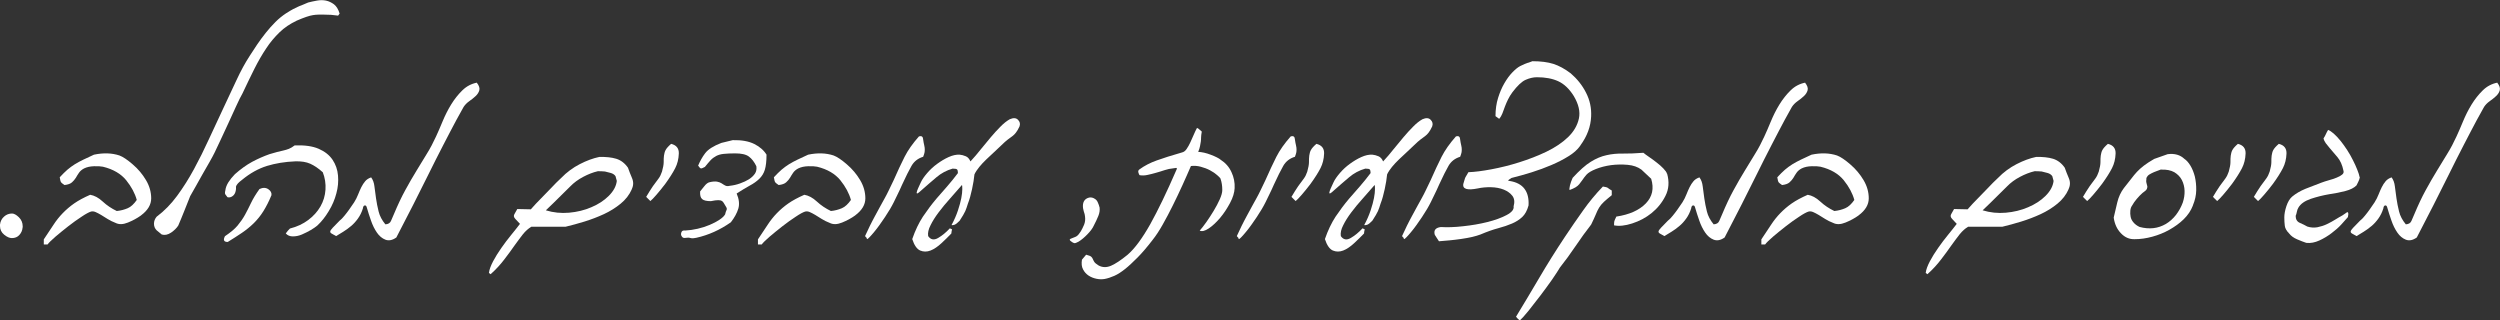<svg xmlns="http://www.w3.org/2000/svg" id="Layer_2" data-name="Layer 2" viewBox="0 0 251.17 32.19"><rect x="0" y="0" width="251.17" height="32.19" fill="#333333" stroke="none"/><defs><style>      .cls-1 {        fill: #fff;      }    </style></defs><g id="Layer_5" data-name="Layer 5"><g><path class="cls-1" d="M2.27,22.85c-.02.29-.13.54-.32.75-.19.22-.45.32-.76.32-.23,0-.49-.11-.77-.34s-.42-.52-.42-.87v-.15c.04-.33.18-.6.41-.8.23-.21.5-.31.82-.31h-.03c.2,0,.43.12.69.37.26.25.39.56.39.92v.1Z"></path><path class="cls-1" d="M14.16,21.65c-.39.28-.82.51-1.31.71s-.9.21-1.25.03c-.29-.11-.55-.24-.79-.39-.24-.15-.46-.28-.66-.41-.21-.12-.39-.22-.56-.29-.17-.07-.32-.08-.46-.04-.19.06-.5.22-.93.51-.43.28-.88.6-1.34.96-.46.36-.89.71-1.29,1.05-.39.34-.66.6-.79.78h-.38v-.51c.37-.54.69-1.03.97-1.46s.59-.82.93-1.17c.34-.35.72-.68,1.15-.98.43-.3.97-.59,1.61-.87.42.07.84.29,1.26.68s.89.7,1.41.95c.41-.04.77-.14,1.1-.28s.62-.42.91-.83c-.18-.66-.53-1.32-1.06-1.98-.53-.65-1.31-1.11-2.34-1.36-.2-.04-.49-.06-.88-.05s-.72.08-1.01.22c-.23.12-.4.27-.51.43s-.22.33-.32.51c-.11.17-.24.33-.39.46-.16.14-.4.23-.75.27-.18-.12-.29-.21-.34-.27s-.1-.23-.14-.51c.28-.3.53-.55.77-.76.24-.2.49-.39.75-.55.26-.16.54-.31.85-.46.3-.14.66-.31,1.07-.5.95-.2,1.8-.17,2.56.08.35.13.8.43,1.34.9.54.46.98.99,1.33,1.58.35.59.52,1.2.52,1.83s-.34,1.2-1.01,1.7Z"></path><path class="cls-1" d="M34.13,1.35s-.07.08-.08.11c-.01.03-.04.06-.08.11-.32-.04-.56-.07-.71-.08-.16-.01-.38-.02-.68-.02h-.59c-.17,0-.35.02-.55.05-.19.03-.42.09-.68.18-.26.09-.57.21-.94.37-.67.32-1.26.71-1.74,1.18s-.94,1-1.34,1.62c-.41.61-.8,1.29-1.18,2.04-.38.75-.77,1.58-1.2,2.48-.17.29-.38.72-.64,1.29-.26.57-.53,1.16-.81,1.77-.28.61-.55,1.18-.8,1.72s-.43.92-.54,1.14c-.12.25-.3.58-.52.97-.23.39-.46.8-.7,1.22-.24.42-.47.84-.7,1.25-.23.41-.41.73-.54.95-.2.5-.4.99-.59,1.48-.19.49-.4.98-.61,1.48-.16.25-.4.49-.72.71-.33.22-.64.28-.94.19l-.51-.42c-.18-.18-.27-.4-.27-.66s.09-.5.27-.71c.75-.56,1.44-1.26,2.05-2.09s1.18-1.73,1.7-2.69,1.02-1.96,1.49-2.99.95-2.05,1.43-3.07c.45-.95.9-1.9,1.34-2.86.44-.95.89-1.77,1.34-2.46.22-.35.47-.73.74-1.13.27-.4.56-.79.87-1.18s.63-.75.97-1.09c.34-.34.69-.62,1.05-.86.31-.2.55-.34.72-.43.17-.09.32-.16.45-.22.13-.06.26-.12.41-.17.14-.05.37-.15.66-.28.27-.07.56-.13.88-.19s.62-.06.91,0,.55.19.8.37c.25.19.44.5.57.93Z"></path><path class="cls-1" d="M27.26,19.64c-.25.61-.52,1.13-.8,1.58s-.6.84-.96,1.2c-.36.35-.76.68-1.19.97s-.91.6-1.43.92c-.39,0-.48-.19-.28-.58.55-.37.98-.72,1.27-1.07.29-.35.54-.71.75-1.09.2-.38.41-.77.61-1.2.2-.42.48-.88.84-1.38.34-.16.64-.15.89.02.25.17.35.38.31.62ZM32.42,17.3c-.43-.39-.85-.67-1.25-.85-.4-.18-.91-.26-1.5-.24-1.04.04-1.99.2-2.85.46-.86.27-1.69.73-2.48,1.38-.21.16-.35.28-.43.37-.08.09-.13.17-.17.24s-.04.13-.03.2,0,.16-.02.27c-.04.25-.15.45-.32.57-.17.13-.35.16-.52.11-.09-.11-.16-.21-.21-.28s-.05-.21,0-.4c.03-.27.13-.53.3-.81.17-.27.39-.54.66-.82.59-.52,1.16-.93,1.73-1.24.56-.3,1.15-.56,1.74-.77.29-.09.54-.16.77-.22.23-.06.44-.1.63-.15.19-.04.38-.1.56-.17s.37-.19.57-.34c1-.04,1.8.07,2.42.34s1.08.64,1.39,1.1.5.99.55,1.59,0,1.19-.17,1.8c-.16.61-.41,1.2-.76,1.77-.34.57-.72,1.05-1.15,1.45-.17.14-.39.3-.67.46s-.58.31-.88.44c-.3.13-.61.19-.91.19s-.54-.1-.71-.3c.07-.1.14-.19.21-.27.07-.08.14-.15.21-.22.7-.18,1.31-.46,1.83-.85.52-.39.93-.84,1.23-1.36.3-.52.47-1.08.51-1.69.04-.6-.05-1.2-.28-1.78Z"></path><path class="cls-1" d="M47.91,8.32c.22.28.3.52.25.74-.06.22-.18.41-.37.59-.19.18-.41.35-.65.52-.24.17-.42.36-.56.57-.11.18-.35.62-.73,1.32s-.81,1.54-1.31,2.5-1.01,1.98-1.54,3.05-1.03,2.06-1.49,2.97c-.46.91-.86,1.68-1.18,2.29-.32.62-.49.94-.51.99-.4.28-.76.35-1.1.22-.33-.13-.62-.37-.85-.71-.24-.35-.44-.75-.6-1.22-.16-.46-.3-.89-.41-1.28-.04-.18-.12-.25-.22-.23-.1.02-.16.12-.18.3-.12.39-.29.73-.5,1.02s-.44.55-.7.76c-.25.21-.51.4-.77.56s-.5.31-.72.44c-.21-.11-.37-.2-.46-.26-.1-.06-.14-.13-.13-.21.01-.08.09-.2.24-.36.15-.16.38-.39.69-.71.17-.13.33-.3.5-.51s.32-.4.46-.6c.14-.19.31-.44.51-.74.17-.27.3-.53.4-.79s.21-.5.32-.73.25-.43.39-.6.34-.3.6-.39c.18.24.29.55.33.91s.1.76.16,1.2c.06.43.15.87.26,1.32.11.45.34.88.68,1.29.29-.02.47-.13.56-.34s.18-.43.29-.67c.39-.93.77-1.74,1.15-2.43.38-.69.75-1.34,1.12-1.94s.72-1.18,1.05-1.72c.34-.54.64-1.12.92-1.73.2-.43.42-.94.66-1.52.24-.58.52-1.14.85-1.68s.71-1.02,1.13-1.43.91-.67,1.48-.78Z"></path><path class="cls-1" d="M63.47,19.03c-.24.54-.61,1.02-1.11,1.43s-1.06.76-1.68,1.05c-.63.29-1.28.54-1.96.75s-1.31.38-1.9.52h-3.44c-.3.18-.58.43-.84.75-.26.33-.54.71-.85,1.14-.3.43-.64.9-1.02,1.39-.38.5-.83,1-1.38,1.49l-.17-.13c.04-.34.19-.73.42-1.17s.51-.88.83-1.34c.32-.45.64-.89.99-1.31.34-.42.64-.79.88-1.11-.13-.15-.29-.32-.46-.49-.17-.17-.2-.35-.08-.52l.27-.48,1.36.03c.34-.39.69-.76,1.05-1.12s.69-.7.99-1.02c.34-.37.68-.7,1.01-1.01.56-.58,1.19-1.04,1.87-1.39.68-.35,1.33-.59,1.95-.72.67-.02,1.25.04,1.71.18.46.14.86.44,1.18.9.11.32.25.67.41,1.05.16.38.15.75-.04,1.13ZM61.97,18.18l-.13-.48c-.11-.16-.27-.26-.47-.32-.21-.05-.4-.11-.59-.15-.22-.02-.46-.03-.71-.03-.48.11-.97.3-1.48.57s-.94.59-1.29.95l-1.68,1.66-.78.75c.75.23,1.53.31,2.33.24.8-.07,1.55-.25,2.24-.55.69-.29,1.28-.67,1.75-1.14s.75-.97.81-1.51Z"></path><path class="cls-1" d="M67.42,14.45c.54.13.8.46.78.98-.02.54-.14,1.03-.36,1.46s-.55.96-1,1.58c-.32.42-.62.79-.89,1.1-.27.31-.47.52-.61.63l-.42-.42c.11-.2.22-.38.34-.56.12-.17.23-.35.34-.52.24-.32.43-.58.57-.77.14-.19.25-.42.34-.69.11-.39.17-.71.17-.95s0-.47.03-.66.07-.38.16-.55c.09-.17.27-.38.55-.62Z"></path><path class="cls-1" d="M77.01,15.56c0,.64-.06,1.14-.17,1.5-.11.36-.3.66-.56.91-.26.25-.58.48-.96.68-.38.21-.81.47-1.31.79.24.56.3,1.07.17,1.51s-.38.9-.75,1.38c-1.11.78-2.26,1.29-3.47,1.56-.22.04-.37.06-.44.05-.07-.01-.12-.02-.16-.03s-.08-.02-.13-.03-.18,0-.38.02c-.12.02-.22,0-.3-.08s-.12-.17-.13-.27c-.01-.1.02-.2.08-.29s.18-.12.35-.1c.4-.02.81-.08,1.25-.18s.84-.23,1.21-.39c.38-.16.7-.33.97-.51.27-.18.46-.36.57-.54.04-.19.09-.33.14-.43s.04-.2-.04-.32c-.09-.14-.16-.27-.22-.37s-.12-.18-.2-.23c-.08-.05-.2-.08-.37-.08s-.42.03-.74.1c-.43,0-.72-.07-.88-.21-.16-.14-.22-.39-.2-.77.09-.1.23-.27.42-.52.19-.25.38-.38.56-.41.3-.07.54-.08.72-.05s.33.09.46.17c.12.08.24.16.36.22s.26.08.44.03c.37-.04.72-.12,1.05-.24.34-.12.64-.26.9-.42.26-.17.46-.36.6-.57.14-.21.18-.46.14-.74-.21-.43-.46-.76-.75-.97-.29-.22-.76-.32-1.39-.32-.45,0-.83.02-1.13.05s-.55.1-.76.21-.4.25-.57.43c-.17.18-.36.41-.57.67-.2.11-.33.16-.4.15s-.16-.1-.28-.28c.19-.45.42-.87.71-1.25s.82-.72,1.62-1.03l1.15-.28c.89-.02,1.61.11,2.17.39.56.28.97.65,1.24,1.1Z"></path><path class="cls-1" d="M85.91,21.65c-.39.28-.82.51-1.31.71s-.9.21-1.25.03c-.29-.11-.55-.24-.79-.39-.24-.15-.46-.28-.66-.41-.21-.12-.39-.22-.56-.29-.17-.07-.32-.08-.46-.04-.19.06-.5.22-.93.51-.43.28-.88.6-1.34.96-.46.36-.89.71-1.29,1.05-.39.34-.66.6-.79.78h-.38v-.51c.37-.54.69-1.03.97-1.46s.59-.82.93-1.17c.34-.35.72-.68,1.15-.98.43-.3.97-.59,1.61-.87.42.07.84.29,1.26.68s.89.7,1.41.95c.41-.04.77-.14,1.1-.28s.62-.42.91-.83c-.18-.66-.53-1.32-1.06-1.98-.53-.65-1.31-1.11-2.34-1.36-.2-.04-.49-.06-.88-.05s-.72.08-1.01.22c-.23.12-.4.27-.51.43s-.22.33-.32.51c-.11.17-.24.33-.39.46-.16.14-.4.23-.75.27-.18-.12-.29-.21-.34-.27s-.1-.23-.14-.51c.28-.3.53-.55.77-.76.24-.2.49-.39.75-.55.26-.16.54-.31.85-.46.3-.14.66-.31,1.07-.5.95-.2,1.8-.17,2.56.08.35.13.8.43,1.34.9.54.46.98.99,1.33,1.58.35.59.52,1.2.52,1.83s-.34,1.2-1.01,1.7Z"></path><path class="cls-1" d="M92.74,13.97c.04.28.08.49.12.65s.05.29.05.41-.01.22-.03.32-.07.23-.13.4c-.52.16-.91.46-1.17.91-.26.45-.57,1.08-.94,1.88-.18.4-.33.74-.47,1.01-.14.28-.26.53-.37.76s-.24.45-.37.68c-.14.23-.31.5-.51.81-.19.28-.38.55-.56.81s-.37.49-.54.7c-.17.21-.32.37-.45.51s-.21.2-.26.2c-.07-.16-.09-.22-.08-.18.01.03-.03,0-.12-.12.16-.34.32-.69.49-1.04.17-.35.35-.68.52-1,.23-.43.42-.78.57-1.05s.29-.53.42-.76.26-.49.39-.76c.13-.27.29-.61.49-1.02.39-.88.75-1.66,1.09-2.33.34-.67.82-1.35,1.44-2.05.27-.09.41.01.43.3Z"></path><path class="cls-1" d="M102.43,12.7c-.13.28-.25.48-.36.62-.11.14-.22.26-.36.36s-.29.21-.46.34c-.17.13-.39.32-.66.59-.21.21-.45.43-.71.67-.26.24-.52.48-.78.73-.26.25-.5.5-.71.76s-.38.51-.49.75c-.04.43-.12.92-.24,1.48-.12.55-.25,1.04-.41,1.44-.09.3-.18.56-.27.77-.09.21-.29.54-.57.97-.21.22-.38.35-.51.4-.13.04-.23.06-.3.03.27-.5.48-.98.64-1.46.16-.48.27-.89.34-1.25.07-.36.1-.66.1-.9s-.01-.38-.03-.42c-.39.45-.79.91-1.21,1.38s-.8.92-1.14,1.38c-.34.45-.61.88-.81,1.29-.21.4-.29.77-.24,1.09.25.37.59.43,1,.19.41-.24.8-.56,1.18-.97l.22.1c-.04.18-.07.32-.07.42-.3.31-.63.64-1,.98s-.73.59-1.09.73c-.36.14-.71.14-1.04,0s-.6-.53-.8-1.15c.3-.87.66-1.62,1.07-2.25.42-.62.87-1.23,1.37-1.82.34-.39.69-.79,1.05-1.2s.72-.86,1.1-1.36c0-.18-.03-.3-.08-.36s-.21-.09-.45-.09c-.6.17-1.15.46-1.64.88s-1,.85-1.49,1.29c-.2.19-.33.29-.4.32-.07.02-.09-.01-.08-.1.01-.09.06-.22.13-.39.08-.17.17-.37.28-.61.13-.29.35-.6.65-.95s.63-.65,1-.92c.37-.27.75-.5,1.15-.68.4-.18.77-.26,1.11-.24.2.02.4.07.61.16.2.08.36.26.47.52.37-.4.72-.81,1.05-1.23.34-.42.67-.82,1-1.21.33-.39.65-.74.96-1.05.3-.31.62-.57.94-.75.37-.16.64-.14.83.06.19.19.24.41.15.66Z"></path><path class="cls-1" d="M110.47,20.81c.04.29,0,.58-.12.88s-.28.63-.46.98c-.11.25-.32.54-.64.87s-.61.57-.89.74c-.2.11-.34.16-.42.15-.08-.01-.19-.07-.33-.18-.07-.04-.11-.09-.13-.14-.02-.05.02-.1.13-.14.17-.07.29-.12.38-.15s.16-.07.22-.12c.06-.04.11-.1.17-.17s.12-.16.2-.28c.11-.18.22-.4.33-.66s.14-.54.1-.84c-.02-.18-.05-.3-.08-.37-.03-.07-.07-.23-.12-.47-.07-.59.14-.94.61-1.06.2-.04.4,0,.61.15.11.07.21.19.28.37.08.18.13.33.15.44Z"></path><path class="cls-1" d="M122.64,17.98c-.04-.09-.16-.22-.36-.39-.19-.17-.43-.33-.71-.48-.28-.15-.6-.27-.94-.36-.34-.09-.67-.11-.98-.07-.25.59-.54,1.23-.85,1.92s-.64,1.37-.97,2.04c-.33.67-.67,1.31-1.02,1.93-.35.62-.68,1.12-1,1.52-.56.73-1.07,1.33-1.53,1.79s-.87.85-1.25,1.15c-.38.3-.73.53-1.07.68-.34.15-.67.26-.99.32-.24.04-.51.04-.8-.02s-.56-.16-.8-.32c-.24-.16-.43-.37-.56-.63-.14-.26-.17-.58-.11-.97l.42-.5c.27.07.43.13.51.2s.12.14.16.23.08.18.15.29.21.22.43.36c.39.21.8.22,1.25.03.44-.19,1-.56,1.66-1.1.72-.62,1.47-1.64,2.27-3.05.79-1.42,1.66-3.22,2.61-5.41.1-.19.1-.28,0-.27-.09.01-.21.03-.34.05-.25.02-.52.08-.8.17-.28.09-.58.19-.88.27-.3.09-.6.16-.88.22-.28.06-.54.06-.77.02-.04-.04-.08-.13-.12-.27s0-.24.12-.32c.48-.35,1.05-.65,1.72-.89.67-.24,1.51-.51,2.53-.8.19-.04.35-.16.48-.36.13-.19.26-.41.37-.66.12-.25.23-.5.34-.76.11-.26.22-.49.33-.69.1.04.18.1.25.17s.14.13.23.2c-.04.23-.07.43-.07.58s-.01.3-.03.44c-.02.14-.05.29-.08.45s-.09.35-.18.57c.16,0,.35.03.59.08.24.06.46.12.68.21.22.08.42.17.6.26s.31.17.37.23c.5.32.87.74,1.1,1.25.24.51.35,1.05.32,1.61-.02.45-.17.95-.46,1.49s-.61,1.04-.99,1.49-.76.81-1.15,1.07-.69.33-.91.22c.2-.22.42-.51.67-.86s.49-.73.73-1.12c.24-.39.44-.78.61-1.15.17-.38.26-.69.26-.95,0-.42-.06-.79-.17-1.11Z"></path><path class="cls-1" d="M130.09,13.97c.04.28.08.49.12.65s.05.29.05.41-.01.22-.03.32-.07.23-.13.4c-.52.16-.91.46-1.17.91-.26.45-.57,1.08-.94,1.88-.18.4-.33.74-.47,1.01-.14.28-.26.53-.37.76s-.24.45-.37.68c-.14.23-.31.5-.51.81-.19.28-.38.55-.56.81s-.37.49-.54.7c-.17.21-.32.37-.45.51s-.21.2-.26.2c-.07-.16-.09-.22-.08-.18.01.03-.03,0-.12-.12.16-.34.32-.69.49-1.04.17-.35.35-.68.52-1,.23-.43.42-.78.57-1.05s.29-.53.42-.76.26-.49.39-.76c.13-.27.29-.61.49-1.02.39-.88.75-1.66,1.09-2.33.34-.67.82-1.35,1.44-2.05.27-.09.41.01.43.3Z"></path><path class="cls-1" d="M132.25,14.45c.54.13.8.46.78.98-.02.54-.14,1.03-.36,1.46s-.55.96-1,1.58c-.32.42-.62.79-.89,1.1-.27.31-.47.52-.61.63l-.42-.42c.11-.2.22-.38.34-.56.12-.17.23-.35.34-.52.24-.32.43-.58.57-.77.14-.19.25-.42.34-.69.11-.39.17-.71.17-.95s0-.47.03-.66.07-.38.16-.55c.09-.17.27-.38.55-.62Z"></path><path class="cls-1" d="M143.89,12.7c-.13.28-.25.48-.36.62-.11.14-.22.26-.36.36s-.29.21-.46.34c-.17.13-.39.32-.66.59-.21.21-.45.43-.71.67-.26.24-.52.48-.78.73-.26.25-.5.5-.71.76s-.38.51-.49.75c-.04.43-.12.92-.24,1.48-.12.55-.25,1.04-.41,1.44-.09.3-.18.56-.27.77-.09.21-.29.54-.57.97-.21.22-.38.35-.51.4-.13.04-.23.06-.3.03.27-.5.48-.98.64-1.46.16-.48.27-.89.34-1.25.07-.36.1-.66.1-.9s-.01-.38-.03-.42c-.39.45-.79.91-1.21,1.38s-.8.92-1.14,1.38c-.34.45-.61.88-.81,1.29-.21.4-.29.77-.24,1.09.25.37.59.43,1,.19.41-.24.8-.56,1.18-.97l.22.1c-.04.18-.07.32-.07.42-.3.31-.63.64-1,.98s-.73.59-1.09.73c-.36.14-.71.14-1.04,0s-.6-.53-.8-1.15c.3-.87.66-1.62,1.07-2.25.42-.62.87-1.23,1.37-1.82.34-.39.69-.79,1.05-1.2s.72-.86,1.1-1.36c0-.18-.03-.3-.08-.36s-.21-.09-.45-.09c-.6.17-1.15.46-1.64.88s-1,.85-1.49,1.29c-.2.19-.33.29-.4.32-.07.02-.09-.01-.08-.1.01-.09.06-.22.13-.39.08-.17.17-.37.28-.61.13-.29.35-.6.65-.95s.63-.65,1-.92c.37-.27.75-.5,1.15-.68.4-.18.77-.26,1.11-.24.2.02.4.07.61.16.2.08.36.26.47.52.37-.4.72-.81,1.05-1.23.34-.42.67-.82,1-1.21.33-.39.65-.74.96-1.05.3-.31.62-.57.94-.75.37-.16.64-.14.83.06.19.19.24.41.15.66Z"></path><path class="cls-1" d="M146.69,13.97c.04.28.08.49.12.65s.05.29.05.41-.01.22-.03.32-.07.23-.13.4c-.52.16-.91.46-1.17.91-.26.45-.57,1.08-.94,1.88-.18.4-.33.74-.47,1.01-.14.28-.26.53-.37.76s-.24.45-.37.68c-.14.23-.31.5-.51.81-.19.28-.38.55-.56.81s-.37.49-.54.7c-.17.21-.32.37-.45.51s-.21.2-.26.2c-.07-.16-.09-.22-.08-.18.01.03-.03,0-.12-.12.16-.34.32-.69.49-1.04.17-.35.35-.68.52-1,.23-.43.42-.78.57-1.05s.29-.53.42-.76.26-.49.39-.76c.13-.27.29-.61.49-1.02.39-.88.75-1.66,1.09-2.33.34-.67.82-1.35,1.44-2.05.27-.09.41.01.43.3Z"></path><path class="cls-1" d="M158.76,14.65c-.28.39-.67.74-1.18,1.05-.51.32-1.08.61-1.71.88s-1.29.51-1.98.73c-.69.21-1.37.41-2.03.57-.22.13-.33.22-.33.25s.04.05.13.05c.7.11,1.2.38,1.51.8.31.42.44.97.4,1.66-.14.52-.36.91-.64,1.17-.28.26-.62.48-1.02.65s-.86.33-1.39.47c-.53.14-1.12.35-1.78.63-.23.09-.52.17-.85.25-.34.08-.71.14-1.1.2s-.79.1-1.17.14c-.38.04-.73.07-1.05.09-.09-.12-.16-.23-.21-.32-.05-.09-.12-.2-.21-.33-.13-.45.07-.71.61-.78.63.04,1.38.02,2.24-.08.86-.09,1.67-.23,2.43-.42.76-.19,1.4-.42,1.93-.7.53-.28.76-.57.71-.88.12-.43.08-.78-.12-1.05-.21-.27-.5-.48-.87-.63-.38-.15-.8-.23-1.28-.24-.48-.01-.92.03-1.33.12-1.04.21-1.53.07-1.46-.43.02-.08.06-.2.11-.37s.08-.27.11-.32l.3-.51c.63-.02,1.4-.12,2.31-.29s1.84-.4,2.79-.7,1.87-.65,2.74-1.07,1.6-.91,2.17-1.46.94-1.18,1.09-1.87c.15-.69-.03-1.45-.52-2.27-.45-.72-.97-1.21-1.56-1.48s-1.3-.4-2.14-.4c-.37,0-.74.09-1.13.26-.39.17-.83.59-1.33,1.25-.18.24-.32.48-.44.72s-.22.48-.31.71c-.09.24-.17.46-.25.68-.08.21-.19.4-.33.56-.07-.04-.19-.13-.37-.27,0-.67.09-1.29.26-1.83.17-.55.38-1.04.63-1.47s.51-.79.8-1.09c.28-.29.54-.51.79-.64.19-.09.34-.16.45-.21.11-.05.21-.09.29-.11s.16-.04.22-.07.16-.06.27-.1c.84,0,1.54.09,2.11.27.56.18,1.15.5,1.74.95.65.56,1.17,1.21,1.54,1.95.38.74.55,1.53.51,2.37-.04,1.02-.4,1.99-1.08,2.92Z"></path><path class="cls-1" d="M161.93,19.61c-.34.28-.61.5-.8.68-.19.18-.35.37-.47.57s-.24.44-.34.7c-.11.26-.26.59-.46,1-.52.66-1.04,1.39-1.57,2.17-.53.78-1.05,1.5-1.57,2.15-.16.28-.42.67-.78,1.2-.37.52-.75,1.05-1.17,1.6-.42.55-.82,1.06-1.2,1.54-.39.48-.68.8-.88.98-.14-.11-.27-.24-.38-.38.75-1.24,1.53-2.53,2.32-3.88s1.66-2.74,2.61-4.17c.61-.91,1.21-1.79,1.82-2.64.6-.85,1.26-1.65,1.98-2.39.28.04.45.09.51.15.07.06.19.14.38.25v.48ZM167.49,17.44c.23.82.18,1.57-.17,2.25-.34.68-.81,1.25-1.39,1.72s-1.24.81-1.95,1.04c-.71.23-1.32.29-1.82.19,0-.2.01-.34.03-.42s.09-.23.2-.46c1.32-.2,2.3-.64,2.96-1.32.66-.68.84-1.51.54-2.48-.18-.17-.34-.32-.49-.46-.15-.14-.31-.3-.49-.46-.37-.27-.82-.43-1.38-.48s-1.11-.04-1.67.03c-.56.08-1.07.21-1.52.39-.45.18-.77.37-.95.57-.18.21-.32.39-.42.55-.11.16-.21.29-.31.41-.1.12-.22.22-.37.31s-.35.18-.59.27c-.04-.04-.03-.2.03-.46s.16-.51.27-.76c.69-.75,1.29-1.29,1.83-1.62.53-.33,1.06-.55,1.58-.66.52-.12,1.07-.17,1.64-.16s1.26-.02,2.06-.08c.13.11.32.25.57.42s.5.35.75.55c.25.19.48.39.68.6.2.21.33.38.37.54Z"></path><path class="cls-1" d="M181.36,8.32c.22.28.3.52.25.74-.06.22-.18.41-.37.59-.19.18-.41.35-.65.52-.24.17-.42.36-.56.57-.11.18-.35.62-.73,1.32s-.81,1.54-1.31,2.5-1.01,1.98-1.54,3.05-1.03,2.06-1.49,2.97c-.46.91-.86,1.68-1.18,2.29-.32.62-.49.94-.51.99-.4.28-.76.35-1.1.22-.33-.13-.62-.37-.85-.71-.24-.35-.44-.75-.6-1.22-.16-.46-.3-.89-.41-1.28-.04-.18-.12-.25-.22-.23-.1.02-.16.12-.18.3-.12.39-.29.73-.5,1.02s-.44.55-.7.76c-.25.21-.51.4-.77.56s-.5.31-.72.44c-.21-.11-.37-.2-.46-.26-.1-.06-.14-.13-.13-.21.01-.08.09-.2.24-.36.15-.16.38-.39.69-.71.17-.13.33-.3.5-.51s.32-.4.46-.6c.14-.19.31-.44.51-.74.17-.27.3-.53.4-.79s.21-.5.32-.73.25-.43.39-.6.34-.3.6-.39c.18.24.29.55.33.91s.1.76.16,1.2c.06.43.15.87.26,1.32.11.45.34.88.68,1.29.29-.02.47-.13.56-.34s.18-.43.29-.67c.39-.93.77-1.74,1.15-2.43.38-.69.75-1.34,1.12-1.94s.72-1.18,1.05-1.72c.34-.54.64-1.12.92-1.73.2-.43.42-.94.66-1.52.24-.58.52-1.14.85-1.68s.71-1.02,1.13-1.43.91-.67,1.48-.78Z"></path><path class="cls-1" d="M186.72,21.65c-.39.28-.82.51-1.31.71s-.9.21-1.25.03c-.29-.11-.55-.24-.79-.39-.24-.15-.46-.28-.66-.41-.21-.12-.39-.22-.56-.29-.17-.07-.32-.08-.46-.04-.19.06-.5.22-.93.51-.43.28-.88.6-1.34.96-.46.36-.89.71-1.29,1.05-.39.34-.66.6-.79.78h-.38v-.51c.37-.54.69-1.03.97-1.46s.59-.82.93-1.17c.34-.35.72-.68,1.15-.98.43-.3.97-.59,1.61-.87.42.07.84.29,1.26.68s.89.7,1.41.95c.41-.04.77-.14,1.1-.28s.62-.42.91-.83c-.18-.66-.53-1.32-1.06-1.98-.53-.65-1.31-1.11-2.34-1.36-.2-.04-.49-.06-.88-.05s-.72.08-1.01.22c-.23.12-.4.27-.51.43s-.22.33-.32.51c-.11.17-.24.33-.39.46-.16.14-.4.23-.75.27-.18-.12-.29-.21-.34-.27s-.1-.23-.14-.51c.28-.3.53-.55.77-.76.24-.2.49-.39.75-.55.26-.16.54-.31.85-.46.3-.14.66-.31,1.07-.5.95-.2,1.8-.17,2.56.08.35.13.8.43,1.34.9.54.46.98.99,1.33,1.58.35.59.52,1.2.52,1.83s-.34,1.2-1.01,1.7Z"></path><path class="cls-1" d="M207.82,19.03c-.24.54-.61,1.02-1.11,1.43s-1.06.76-1.68,1.05c-.63.29-1.28.54-1.96.75s-1.31.38-1.9.52h-3.44c-.3.18-.58.43-.84.75-.26.33-.54.71-.85,1.14-.3.43-.64.9-1.02,1.39-.38.5-.83,1-1.38,1.49l-.17-.13c.04-.34.19-.73.42-1.17s.51-.88.83-1.34c.32-.45.64-.89.99-1.31.34-.42.64-.79.88-1.11-.13-.15-.29-.32-.46-.49-.17-.17-.2-.35-.08-.52l.27-.48,1.36.03c.34-.39.69-.76,1.05-1.12s.69-.7.99-1.02c.34-.37.68-.7,1.01-1.01.56-.58,1.19-1.04,1.87-1.39.68-.35,1.33-.59,1.95-.72.67-.02,1.25.04,1.71.18.46.14.86.44,1.18.9.11.32.25.67.41,1.05.16.38.15.75-.04,1.13ZM206.32,18.18l-.13-.48c-.11-.16-.27-.26-.47-.32-.21-.05-.4-.11-.59-.15-.22-.02-.46-.03-.71-.03-.48.11-.97.3-1.48.57s-.94.59-1.29.95l-1.68,1.66-.78.75c.75.23,1.53.31,2.33.24.8-.07,1.55-.25,2.24-.55.69-.29,1.28-.67,1.75-1.14s.75-.97.81-1.51Z"></path><path class="cls-1" d="M211.77,14.45c.54.13.8.46.78.98-.02.54-.14,1.03-.36,1.46s-.55.96-1,1.58c-.32.42-.62.79-.89,1.1-.27.31-.47.52-.61.63l-.42-.42c.11-.2.22-.38.34-.56.12-.17.23-.35.34-.52.24-.32.43-.58.57-.77.14-.19.25-.42.34-.69.11-.39.17-.71.17-.95s0-.47.03-.66.07-.38.16-.55c.09-.17.27-.38.55-.62Z"></path><path class="cls-1" d="M220.32,20.64c-.2.52-.51.98-.93,1.39s-.9.75-1.43,1.05-1.1.53-1.72.7-1.2.25-1.77.25c-.52.02-.98-.17-1.38-.59-.4-.41-.64-.94-.73-1.58.11-.48.23-.99.36-1.53.13-.54.35-1.02.66-1.43.3-.37.54-.68.74-.94.19-.26.39-.49.58-.7.19-.2.42-.41.68-.61.26-.2.61-.43,1.04-.68l1.36-.48c.7-.09,1.26.07,1.69.48.2.13.4.35.59.66.19.31.34.68.45,1.1.1.43.15.89.14,1.39s-.12,1-.33,1.5ZM217.13,17.02c-.14.06-.3.12-.48.18s-.35.14-.51.22c-.16.08-.29.16-.37.26s-.13.19-.13.27c0,.11,0,.19-.02.23-.01.04.03.23.12.55,0,.18-.06.31-.17.41s-.22.17-.31.24c-.2.18-.4.38-.59.61-.19.23-.35.45-.46.66-.1.13-.16.3-.18.51-.02.21-.01.41.03.62s.14.4.29.57c.15.18.35.33.61.45.48.13.94.17,1.39.12.45-.05.87-.2,1.25-.42.38-.23.72-.53,1.01-.9.29-.38.52-.79.69-1.25.13-.39.19-.78.18-1.17-.01-.39-.1-.75-.27-1.09-.17-.33-.43-.59-.76-.79-.34-.19-.78-.28-1.32-.26Z"></path><path class="cls-1" d="M224.83,14.45c.54.13.8.46.78.98-.02.54-.14,1.03-.36,1.46s-.55.96-1,1.58c-.32.42-.62.79-.89,1.1-.27.31-.47.52-.61.63l-.42-.42c.11-.2.22-.38.34-.56.12-.17.23-.35.34-.52.24-.32.43-.58.57-.77.14-.19.25-.42.34-.69.11-.39.17-.71.17-.95s0-.47.03-.66.07-.38.16-.55c.09-.17.27-.38.55-.62Z"></path><path class="cls-1" d="M228.94,14.45c.54.13.8.46.78.98-.02.54-.14,1.03-.36,1.46s-.55.96-1,1.58c-.32.42-.62.79-.89,1.1-.27.31-.47.52-.61.63l-.42-.42c.11-.2.22-.38.34-.56.12-.17.23-.35.34-.52.24-.32.43-.58.57-.77.14-.19.25-.42.34-.69.11-.39.17-.71.17-.95s0-.47.03-.66.07-.38.16-.55c.09-.17.27-.38.55-.62Z"></path><path class="cls-1" d="M237.09,17.82c-.04.18-.1.33-.17.47-.07.14-.13.25-.17.34-.24.24-.61.43-1.11.56-.5.13-1.04.24-1.61.32-.65.11-1.28.27-1.88.47-.6.21-1.02.5-1.24.89-.07.11-.12.25-.15.41-.03.16-.07.3-.12.41,0,.34.14.58.42.7s.53.24.75.37c.34.11.68.13,1.02.07.34-.07.66-.17.97-.32.31-.15.6-.31.87-.48.27-.17.5-.3.67-.39.17-.11.3-.21.42-.29.11-.08.17-.03.17.16,0,.04,0,.09-.02.15-.01.06-.02.11-.02.15-.16.19-.38.43-.66.74s-.62.6-.99.88c-.37.28-.78.53-1.22.73s-.88.29-1.31.24c-.27-.09-.58-.21-.93-.36-.35-.15-.62-.35-.8-.59-.25-.25-.4-.51-.43-.76-.03-.25-.05-.53-.05-.85s.07-.71.21-1.13c.14-.42.33-.74.57-.95.37-.31.81-.57,1.34-.79.53-.21,1.06-.42,1.58-.61.23-.09.49-.17.77-.25s.54-.16.78-.26c.24-.09.42-.2.56-.31s.18-.24.13-.4c-.11-.55-.31-1-.59-1.34-.28-.34-.55-.66-.81-.95-.13-.16-.25-.31-.37-.46-.11-.15-.19-.31-.23-.49.09-.13.17-.27.23-.41s.14-.29.23-.44c.34.13.76.5,1.26,1.11.22.28.44.58.66.92s.41.68.58,1.02c.17.34.32.66.43.95.12.29.2.55.24.76Z"></path><path class="cls-1" d="M250.9,8.32c.22.28.3.52.25.74-.06.22-.18.41-.37.59-.19.18-.41.35-.65.52-.24.17-.42.36-.56.57-.11.18-.35.62-.73,1.32s-.81,1.54-1.31,2.5-1.01,1.98-1.54,3.05-1.03,2.06-1.49,2.97c-.46.91-.86,1.68-1.18,2.29-.32.62-.49.94-.51.99-.4.28-.76.35-1.1.22-.33-.13-.62-.37-.85-.71-.24-.35-.44-.75-.6-1.22-.16-.46-.3-.89-.41-1.28-.04-.18-.12-.25-.22-.23-.1.02-.16.12-.18.3-.12.39-.29.73-.5,1.02s-.44.55-.7.76c-.25.21-.51.4-.77.56s-.5.31-.72.44c-.21-.11-.37-.2-.46-.26-.1-.06-.14-.13-.13-.21.01-.08.09-.2.24-.36.15-.16.38-.39.69-.71.17-.13.33-.3.5-.51s.32-.4.46-.6c.14-.19.31-.44.51-.74.17-.27.3-.53.4-.79s.21-.5.32-.73.25-.43.39-.6.34-.3.6-.39c.18.24.29.55.33.91s.1.76.16,1.2c.06.43.15.87.26,1.32.11.45.34.88.68,1.29.29-.02.47-.13.56-.34s.18-.43.29-.67c.39-.93.77-1.74,1.15-2.43.38-.69.75-1.34,1.12-1.94s.72-1.18,1.05-1.72c.34-.54.64-1.12.92-1.73.2-.43.42-.94.66-1.52.24-.58.52-1.14.85-1.68s.71-1.02,1.13-1.43.91-.67,1.48-.78Z"></path></g></g></svg>